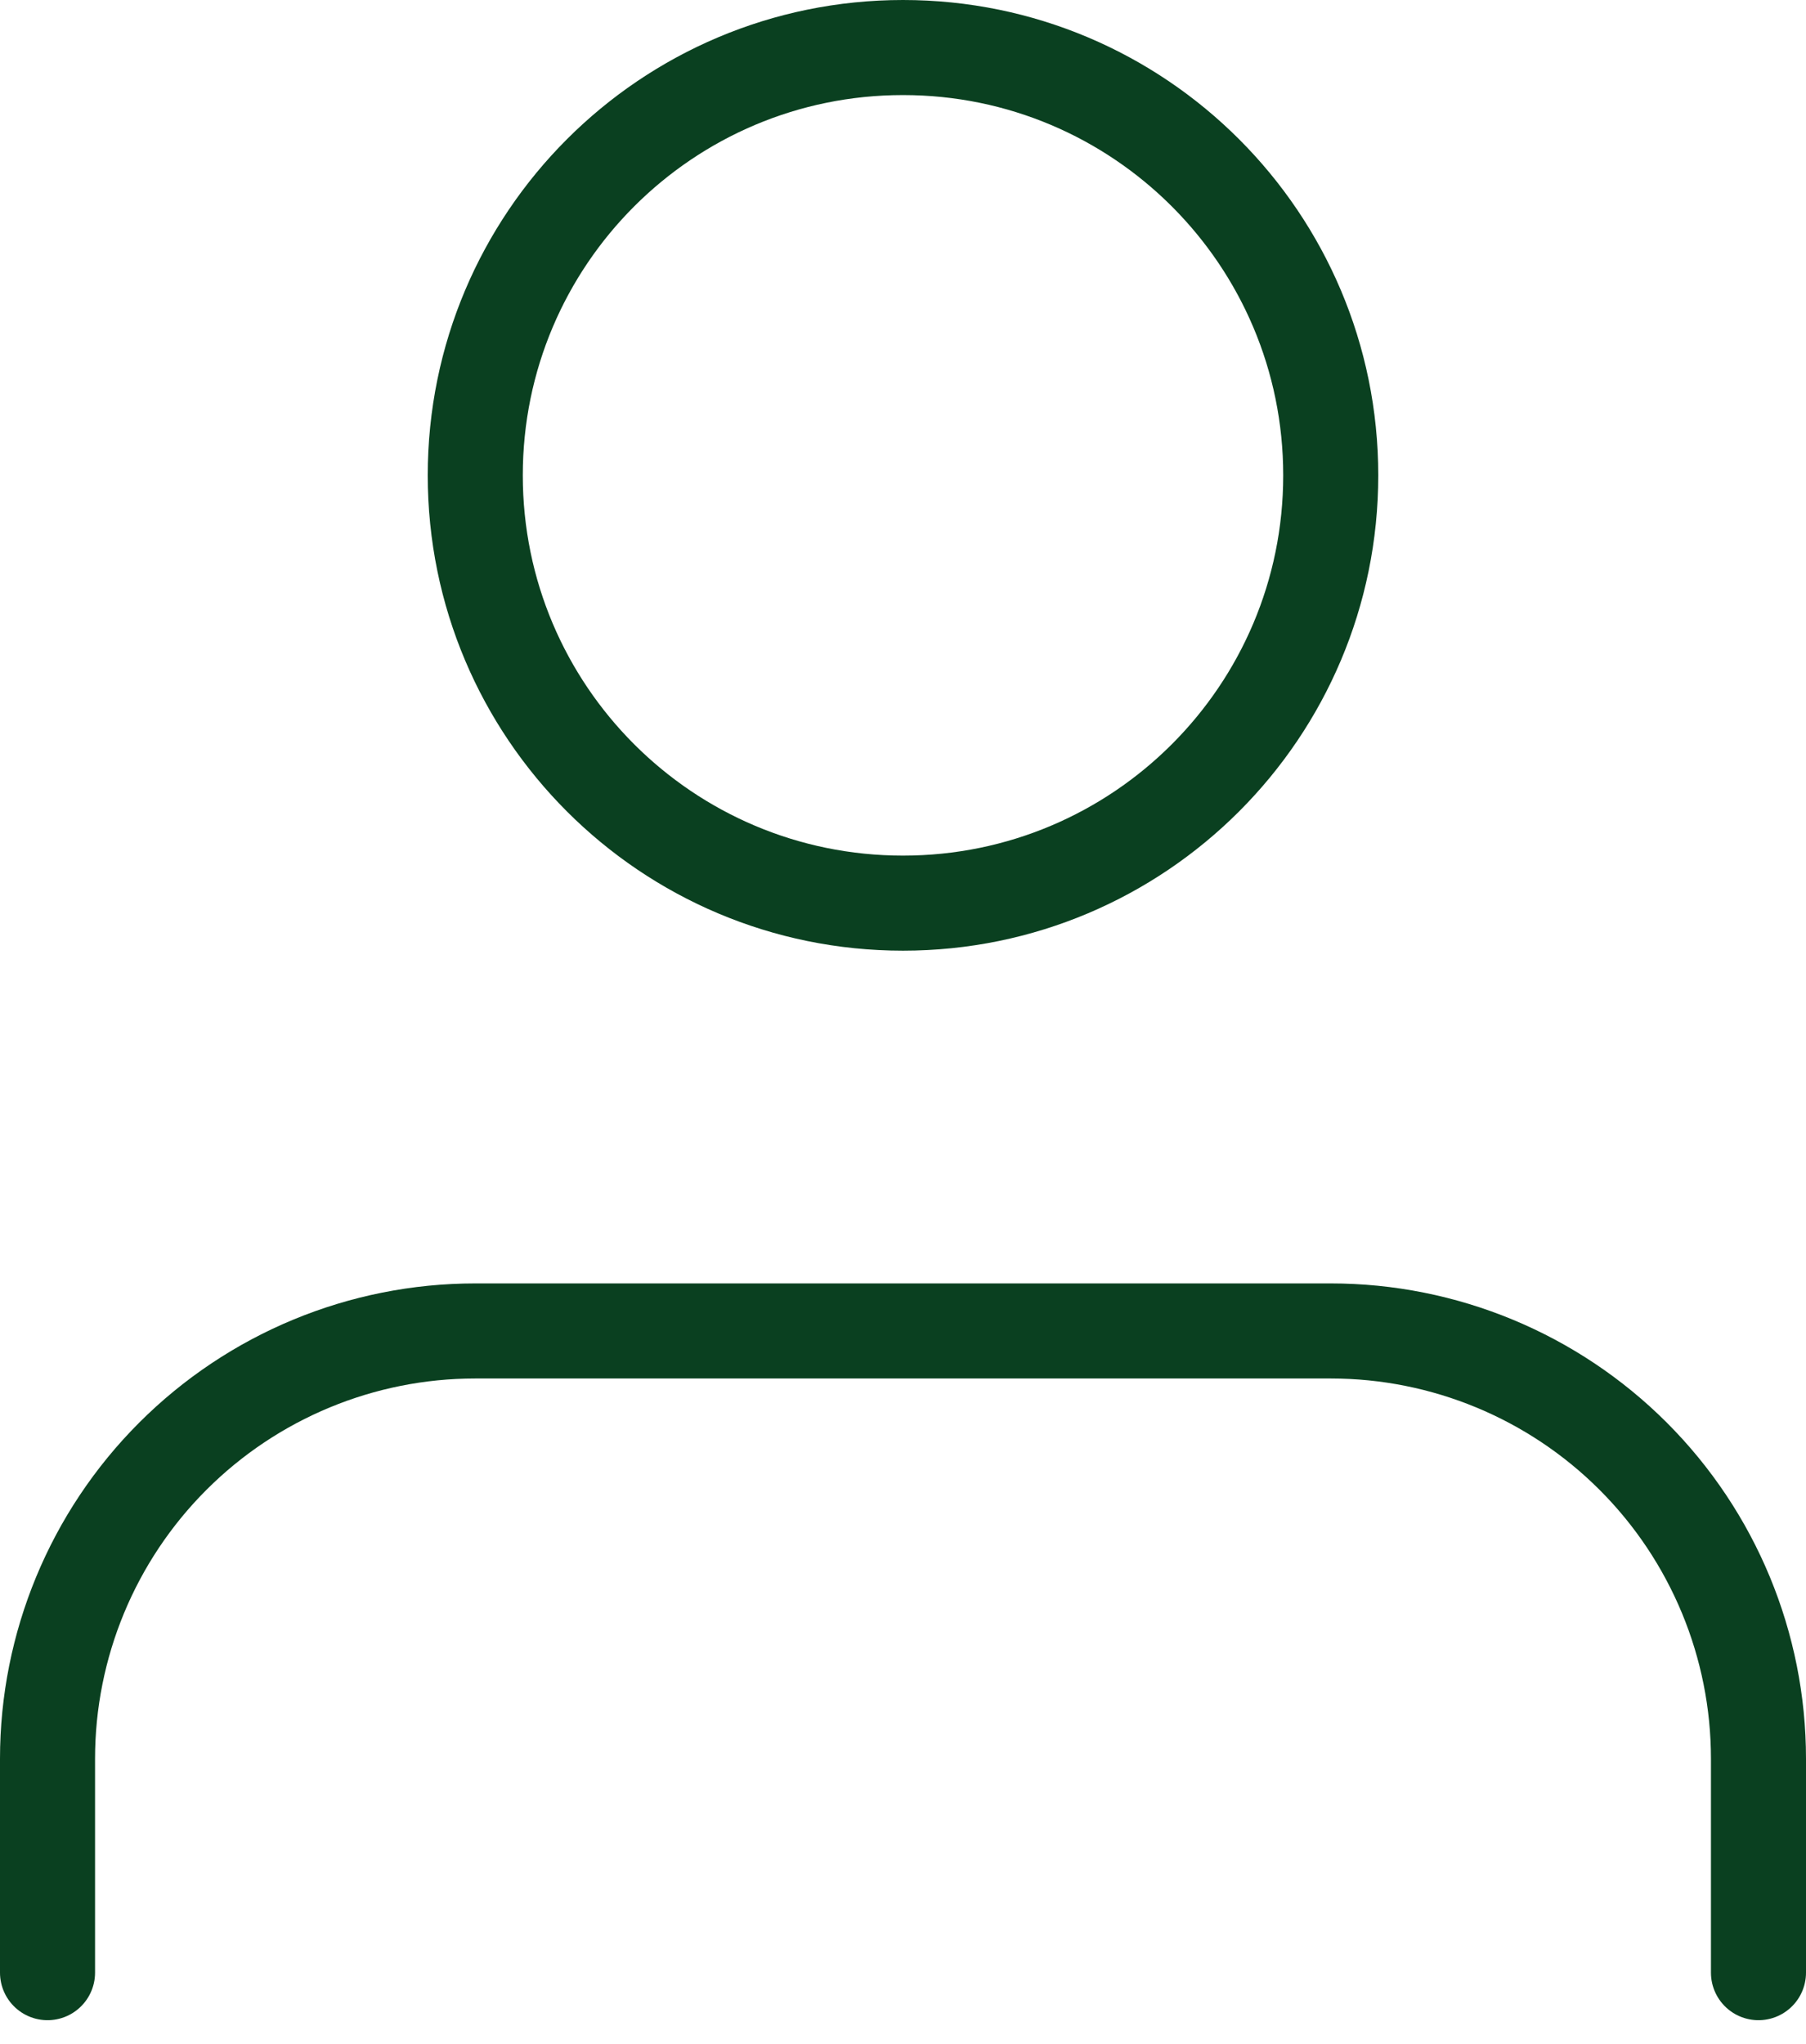 <svg width="38" height="43" viewBox="0 0 38 43" fill="none" xmlns="http://www.w3.org/2000/svg">
<path d="M37 41.5V37C37 34.613 36.052 32.324 34.364 30.636C32.676 28.948 30.387 28 28 28H10C7.613 28 5.324 28.948 3.636 30.636C1.948 32.324 1 34.613 1 37V41.5" stroke="#0A4020" stroke-width="2" stroke-linecap="round" stroke-linejoin="round"/>
<path d="M19 19C23.971 19 28 14.971 28 10C28 5.029 23.971 1 19 1C14.029 1 10 5.029 10 10C10 14.971 14.029 19 19 19Z" stroke="#0A4020" stroke-width="2" stroke-linecap="round" stroke-linejoin="round"/>
</svg>
